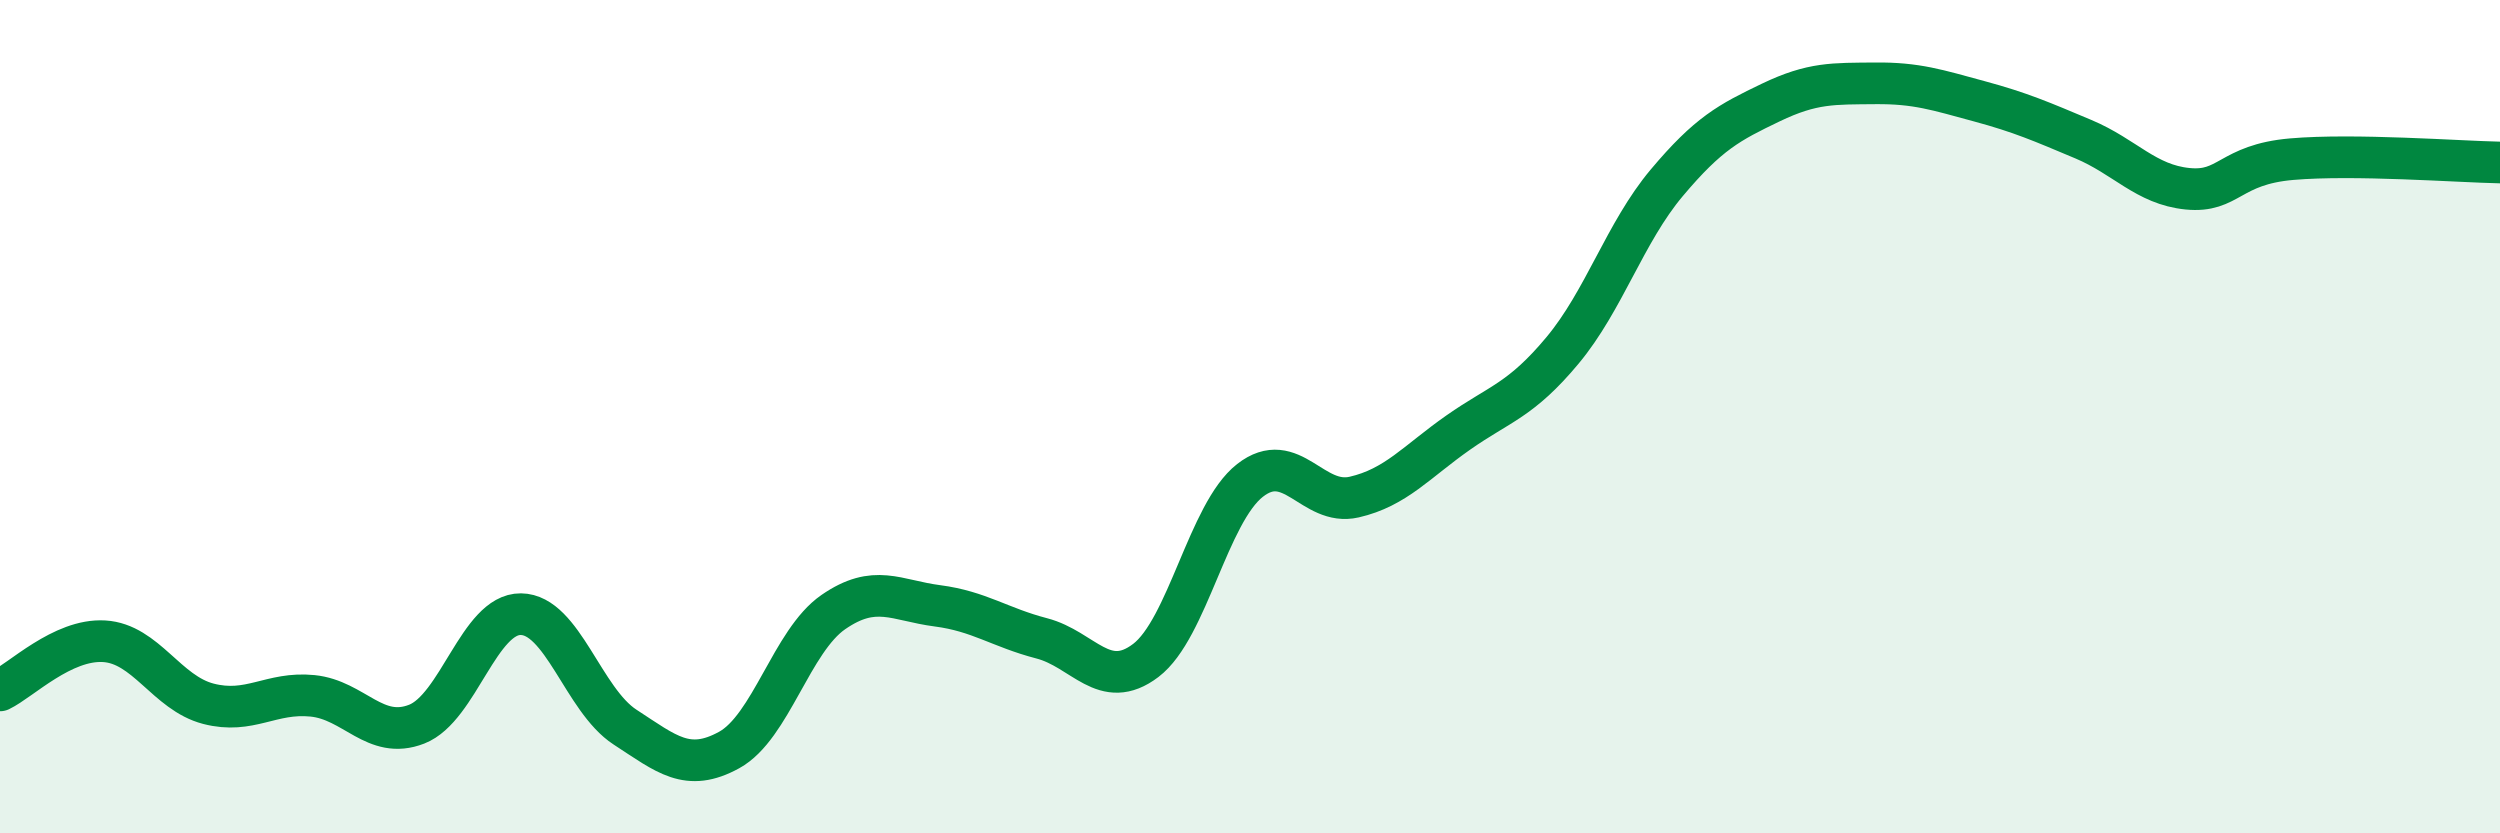 
    <svg width="60" height="20" viewBox="0 0 60 20" xmlns="http://www.w3.org/2000/svg">
      <path
        d="M 0,16.57 C 0.5,16.33 1.5,15.33 2.5,15.39 C 3.5,15.45 4,16.63 5,16.89 C 6,17.15 6.5,16.6 7.5,16.7 C 8.5,16.8 9,17.77 10,17.38 C 11,16.99 11.5,14.73 12.5,14.74 C 13.5,14.75 14,16.8 15,17.45 C 16,18.1 16.5,18.55 17.5,18 C 18.5,17.45 19,15.38 20,14.69 C 21,14 21.5,14.41 22.5,14.54 C 23.5,14.67 24,15.06 25,15.32 C 26,15.58 26.5,16.61 27.5,15.85 C 28.5,15.09 29,12.31 30,11.53 C 31,10.75 31.5,12.16 32.5,11.93 C 33.5,11.7 34,11.08 35,10.38 C 36,9.68 36.5,9.61 37.5,8.41 C 38.5,7.21 39,5.58 40,4.39 C 41,3.2 41.5,2.94 42.5,2.46 C 43.5,1.98 44,2.01 45,2 C 46,1.99 46.5,2.16 47.5,2.43 C 48.5,2.7 49,2.92 50,3.34 C 51,3.76 51.5,4.43 52.5,4.53 C 53.5,4.63 53.5,3.95 55,3.82 C 56.5,3.69 59,3.88 60,3.9L60 20L0 20Z"
        fill="#008740"
        opacity="0.1"
        stroke-linecap="round"
        stroke-linejoin="round"
      />
      <path
        d="M 0,16.57 C 0.5,16.33 1.5,15.33 2.5,15.39 C 3.5,15.45 4,16.63 5,16.89 C 6,17.15 6.5,16.6 7.5,16.7 C 8.5,16.8 9,17.77 10,17.38 C 11,16.99 11.5,14.73 12.5,14.74 C 13.5,14.75 14,16.8 15,17.45 C 16,18.1 16.5,18.55 17.5,18 C 18.5,17.45 19,15.38 20,14.69 C 21,14 21.5,14.41 22.5,14.54 C 23.5,14.67 24,15.06 25,15.32 C 26,15.58 26.5,16.61 27.5,15.85 C 28.5,15.09 29,12.31 30,11.53 C 31,10.75 31.5,12.16 32.5,11.93 C 33.5,11.7 34,11.08 35,10.38 C 36,9.68 36.5,9.61 37.5,8.41 C 38.5,7.21 39,5.58 40,4.39 C 41,3.2 41.5,2.94 42.5,2.46 C 43.5,1.98 44,2.01 45,2 C 46,1.99 46.5,2.16 47.5,2.43 C 48.5,2.7 49,2.92 50,3.34 C 51,3.76 51.5,4.43 52.5,4.53 C 53.5,4.63 53.5,3.95 55,3.82 C 56.5,3.69 59,3.88 60,3.9"
        stroke="#008740"
        stroke-width="1"
        fill="none"
        stroke-linecap="round"
        stroke-linejoin="round"
      />
    </svg>
  